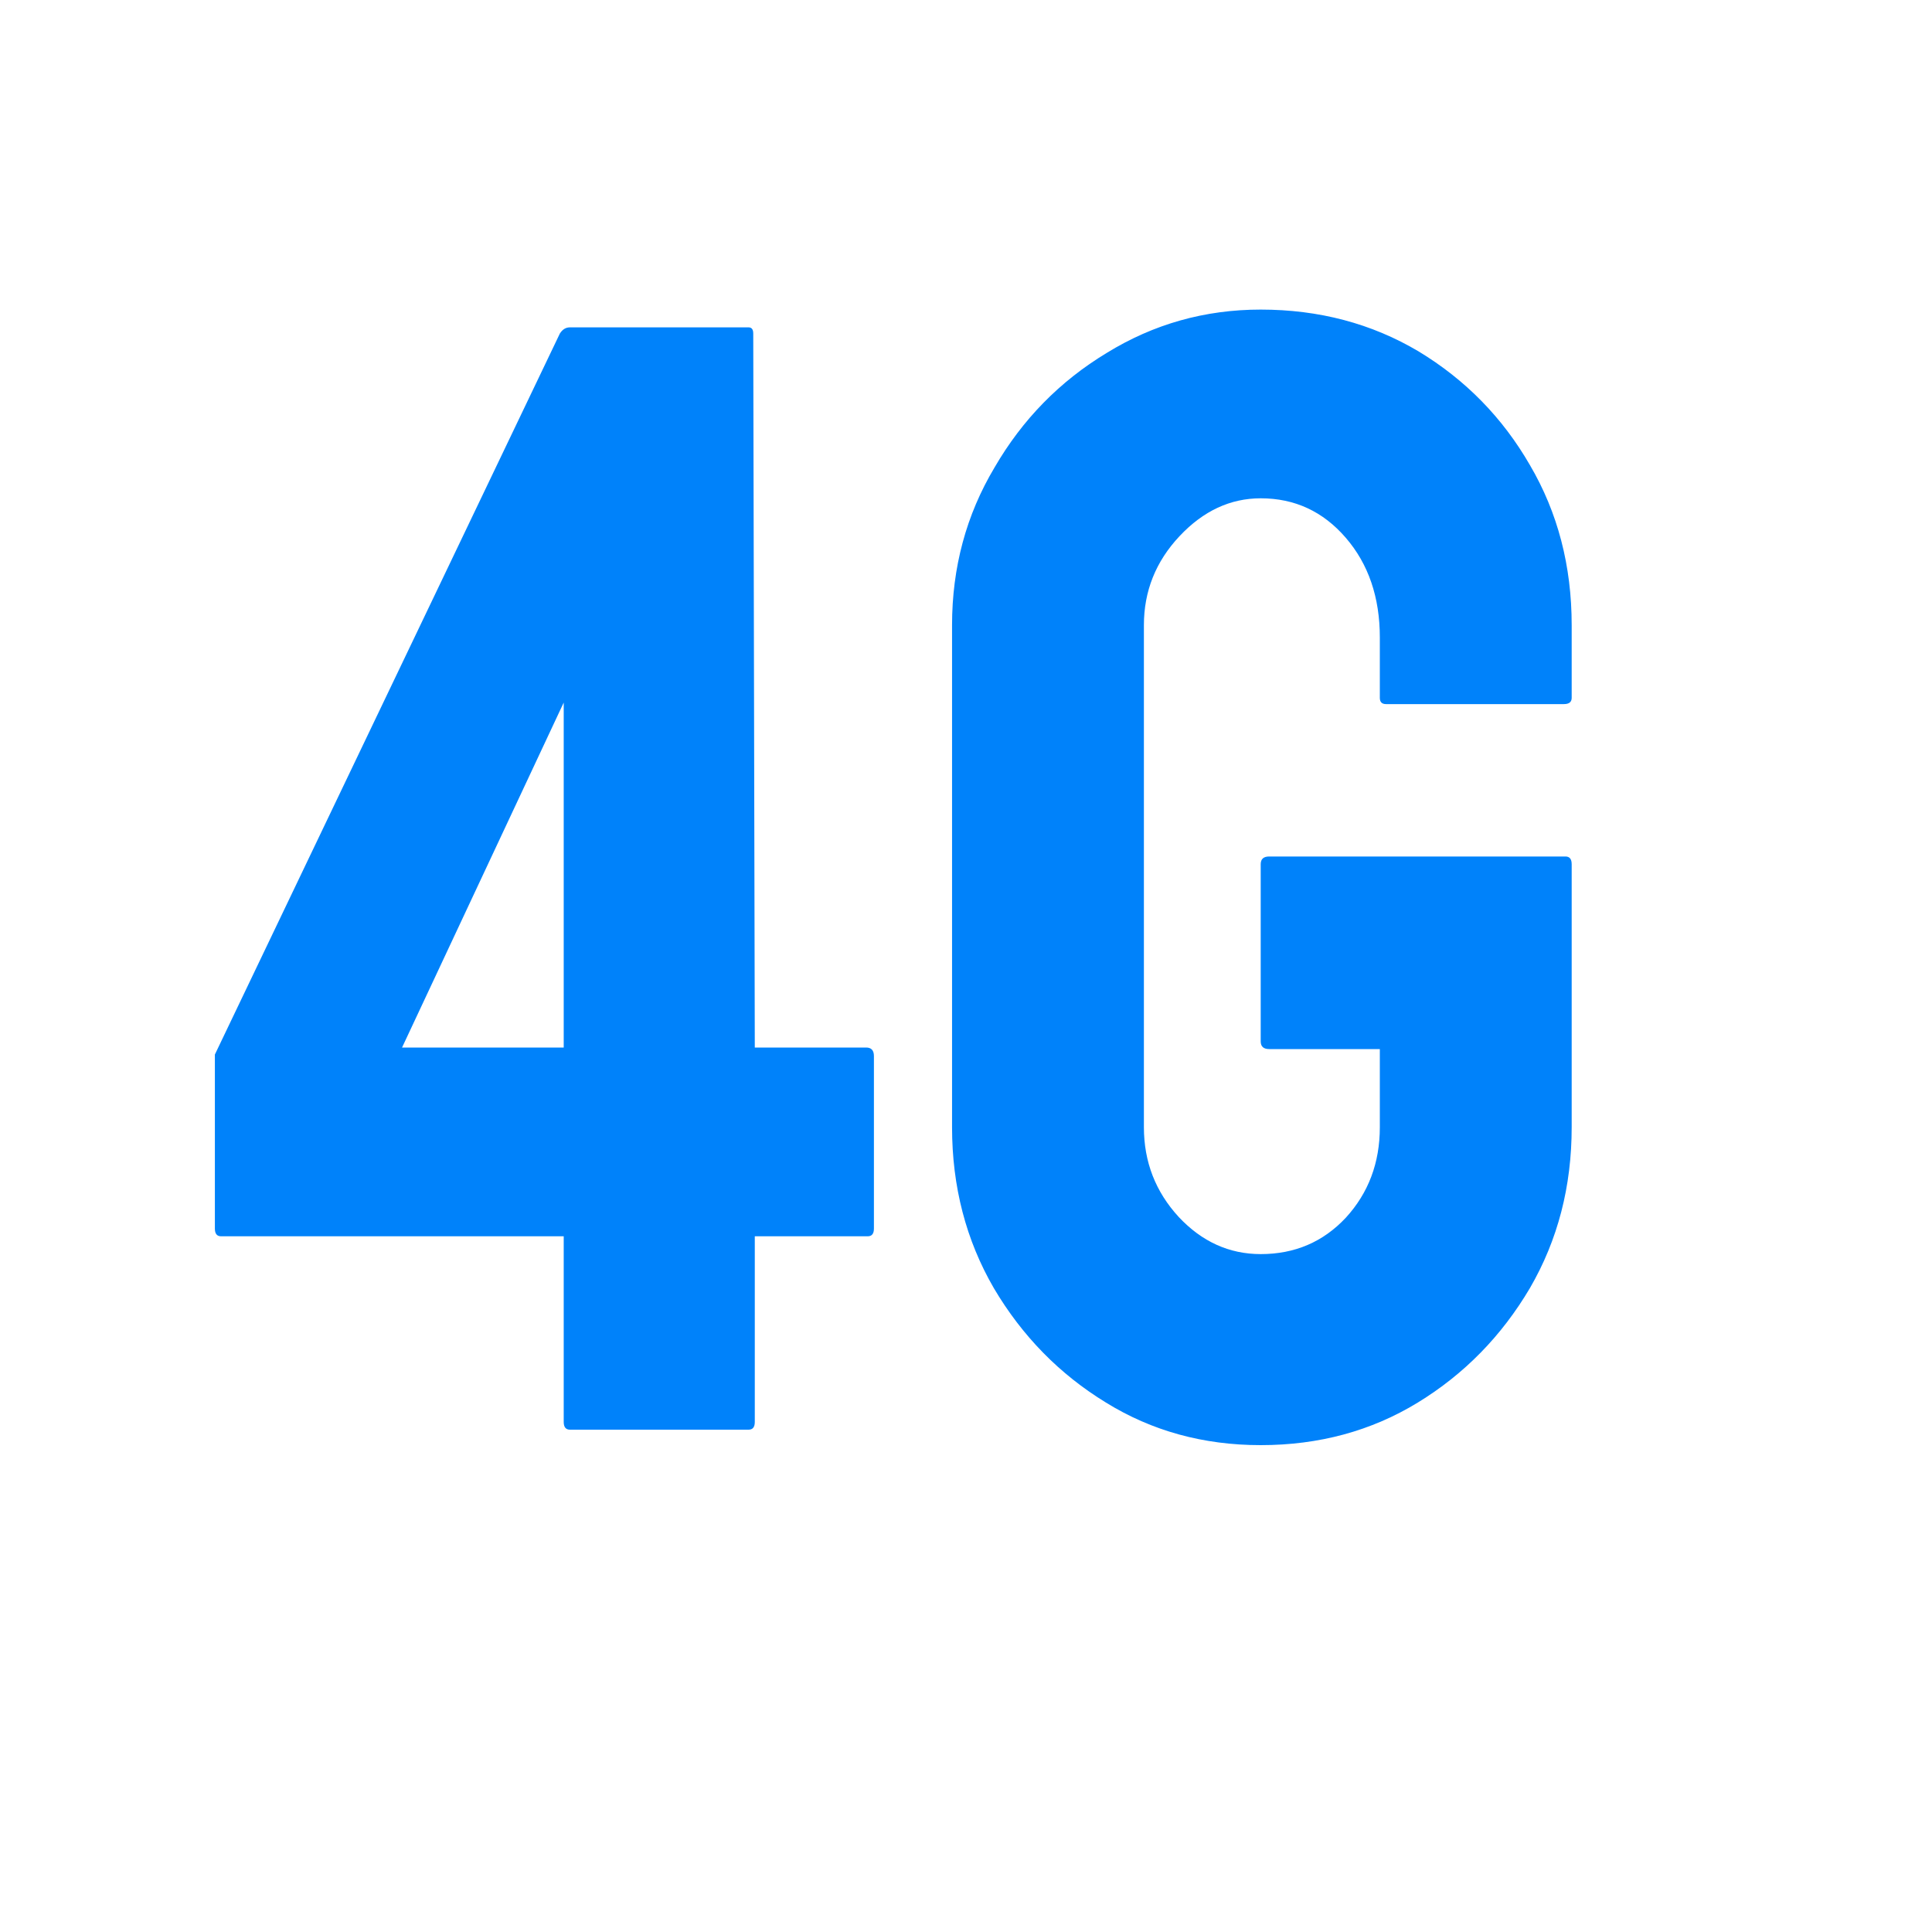 <svg xmlns="http://www.w3.org/2000/svg" width="50" height="50" viewBox="0 0 50 50" fill="none"><g clip-path="url(#clip0_861_2)"><path d="M19.374 37H14.749C14.643 37 14.589 36.933 14.589 36.8V31.995H5.721C5.614 31.995 5.561 31.928 5.561 31.795V27.291L14.489 8.632C14.556 8.526 14.643 8.472 14.749 8.472H19.374C19.454 8.472 19.494 8.526 19.494 8.632L19.534 27.11H22.417C22.55 27.11 22.617 27.184 22.617 27.331V31.795C22.617 31.928 22.564 31.995 22.457 31.995H19.534V36.8C19.534 36.933 19.481 37 19.374 37ZM14.589 27.11V18.182L10.405 27.11H14.589ZM32.627 37.4C31.145 37.4 29.811 37.033 28.623 36.299C27.422 35.565 26.454 34.578 25.72 33.336C25 32.095 24.639 30.707 24.639 29.172V16.18C24.639 14.685 25.006 13.324 25.74 12.096C26.461 10.854 27.428 9.867 28.643 9.133C29.858 8.385 31.186 8.012 32.627 8.012C34.135 8.012 35.496 8.372 36.711 9.093C37.925 9.827 38.886 10.808 39.594 12.036C40.315 13.264 40.675 14.645 40.675 16.18V18.061C40.675 18.168 40.608 18.222 40.475 18.222H35.87C35.763 18.222 35.71 18.168 35.71 18.061V16.5C35.71 15.459 35.416 14.598 34.829 13.918C34.242 13.237 33.508 12.896 32.627 12.896C31.84 12.896 31.139 13.223 30.525 13.877C29.911 14.531 29.604 15.299 29.604 16.18V29.172C29.604 30.067 29.904 30.841 30.505 31.495C31.105 32.135 31.813 32.456 32.627 32.456C33.508 32.456 34.242 32.142 34.829 31.515C35.416 30.874 35.71 30.093 35.71 29.172V27.15H32.847C32.7 27.15 32.627 27.084 32.627 26.95V22.366C32.627 22.232 32.7 22.166 32.847 22.166H40.515C40.621 22.166 40.675 22.232 40.675 22.366V29.172C40.675 30.707 40.315 32.095 39.594 33.336C38.86 34.578 37.892 35.565 36.691 36.299C35.49 37.033 34.135 37.4 32.627 37.4Z" fill="#0082FA"></path></g><defs><clipPath id="clip0_861_2"><rect width="50" height="50" fill="white"></rect></clipPath></defs></svg>